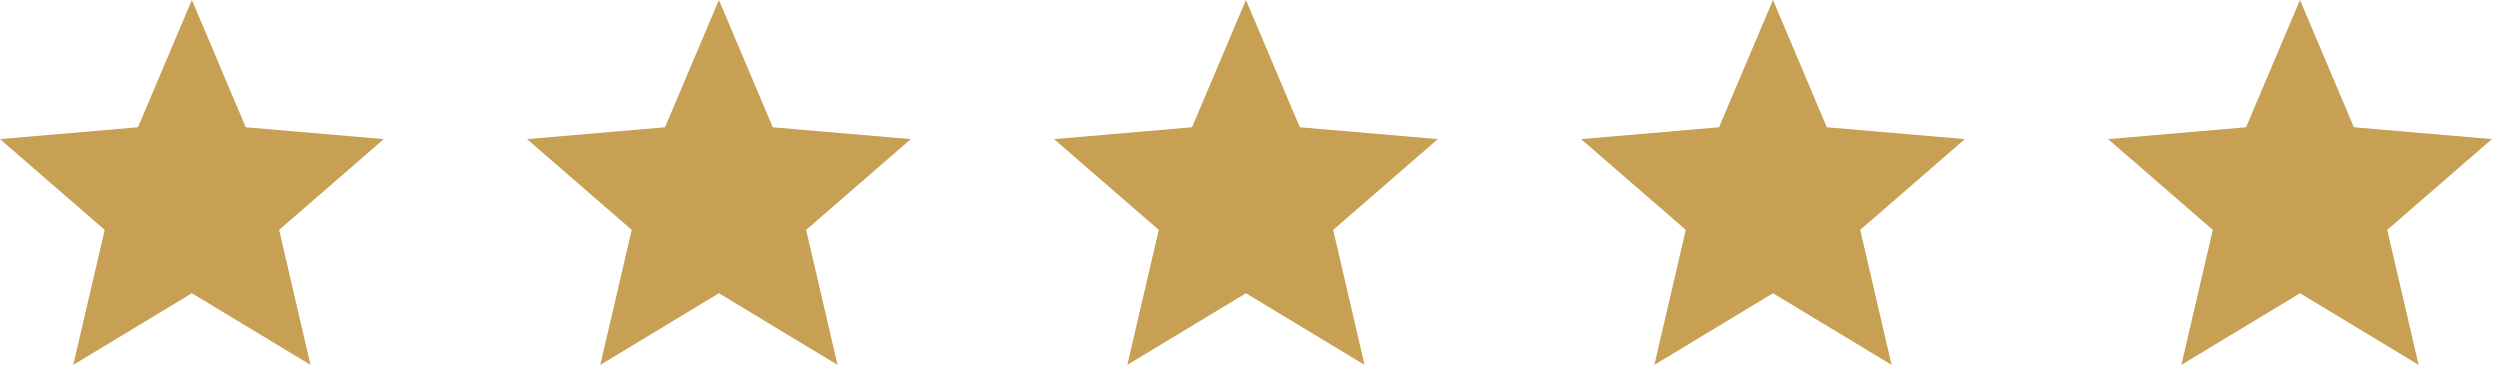 <svg width="185" height="27" viewBox="0 0 185 27" fill="none" xmlns="http://www.w3.org/2000/svg">
<path d="M14.2 21.7L22.977 27L20.655 17.011L28.4 10.294L18.186 9.417L14.2 0L10.21 9.417L0 10.294L7.748 17.011L5.422 27L14.2 21.7Z" fill="#C7A054"/>
<path d="M53.2 21.7L61.977 27L59.655 17.011L67.4 10.294L57.186 9.417L53.2 0L49.21 9.417L39 10.294L46.748 17.011L44.422 27L53.2 21.7Z" fill="#C7A054"/>
<path d="M92.2 21.7L100.977 27L98.655 17.011L106.4 10.294L96.186 9.417L92.2 0L88.21 9.417L78 10.294L85.748 17.011L83.422 27L92.2 21.7Z" fill="#C7A054"/>
<path d="M131.2 21.7L139.977 27L137.655 17.011L145.4 10.294L135.186 9.417L131.2 0L127.21 9.417L117 10.294L124.748 17.011L122.422 27L131.2 21.7Z" fill="#C7A054"/>
<path d="M170.2 21.7L178.977 27L176.655 17.011L184.4 10.294L174.186 9.417L170.2 0L166.21 9.417L156 10.294L163.748 17.011L161.422 27L170.2 21.7Z" fill="#C7A054"/>
</svg>
